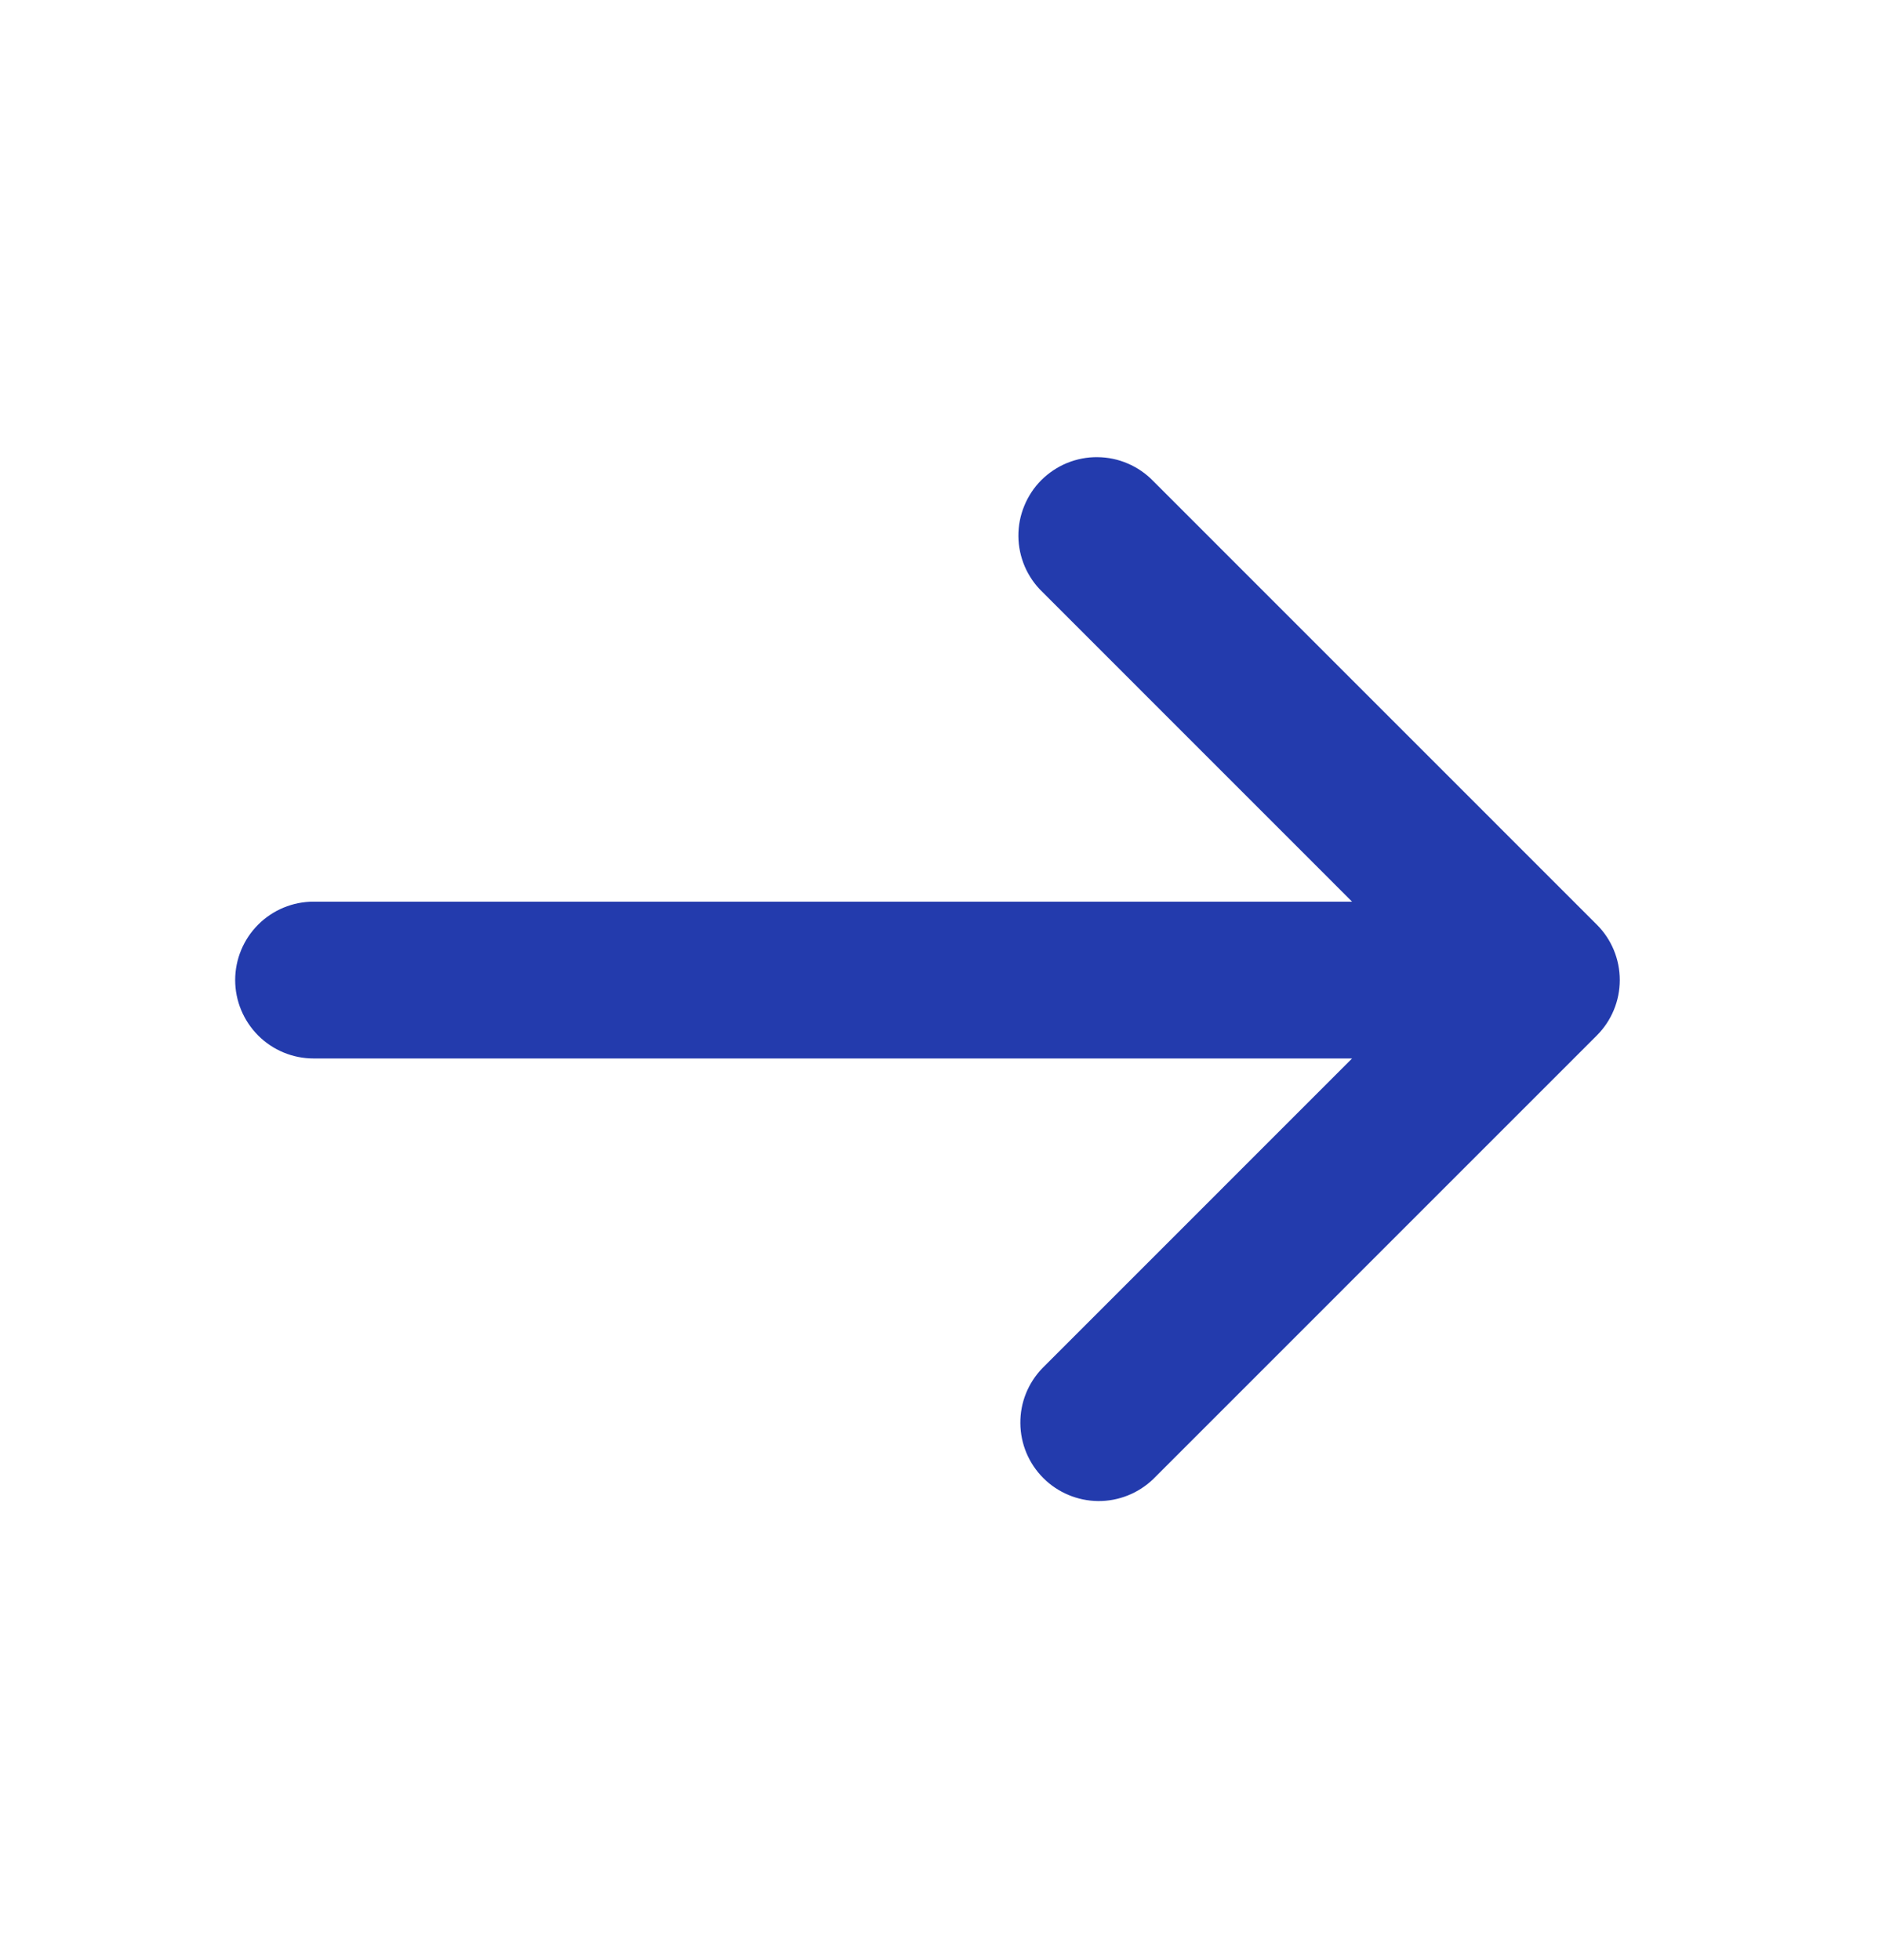 <svg width="24" height="25" viewBox="0 0 24 25" fill="none" xmlns="http://www.w3.org/2000/svg">
<g clip-path="url(#clip0_1_1327)">
<path d="M20.363 13.207C20.551 13.019 20.656 12.765 20.656 12.5C20.656 12.235 20.551 11.98 20.363 11.793L14.707 6.136C14.614 6.04 14.504 5.964 14.382 5.912C14.26 5.859 14.129 5.832 13.996 5.831C13.863 5.829 13.731 5.855 13.608 5.905C13.486 5.955 13.374 6.03 13.28 6.123C13.186 6.217 13.112 6.329 13.062 6.452C13.011 6.575 12.986 6.706 12.987 6.839C12.988 6.972 13.016 7.103 13.068 7.225C13.121 7.347 13.197 7.458 13.293 7.55L17.242 11.5H3.999C3.734 11.5 3.48 11.605 3.292 11.793C3.105 11.98 2.999 12.235 2.999 12.5C2.999 12.765 3.105 13.019 3.292 13.207C3.48 13.395 3.734 13.5 3.999 13.5H17.242L13.293 17.45C13.11 17.639 13.009 17.891 13.012 18.153C13.014 18.416 13.119 18.666 13.305 18.852C13.49 19.037 13.741 19.142 14.003 19.145C14.265 19.147 14.518 19.046 14.707 18.864L20.363 13.207Z" fill="#233BAD"/>
</g>
<defs>
<clipPath id="clip0_1_1327">
<rect width="24" height="24" fill="white" transform="matrix(0 1 -1 0 24 0.5)"/>
</clipPath>
</defs>
</svg>
